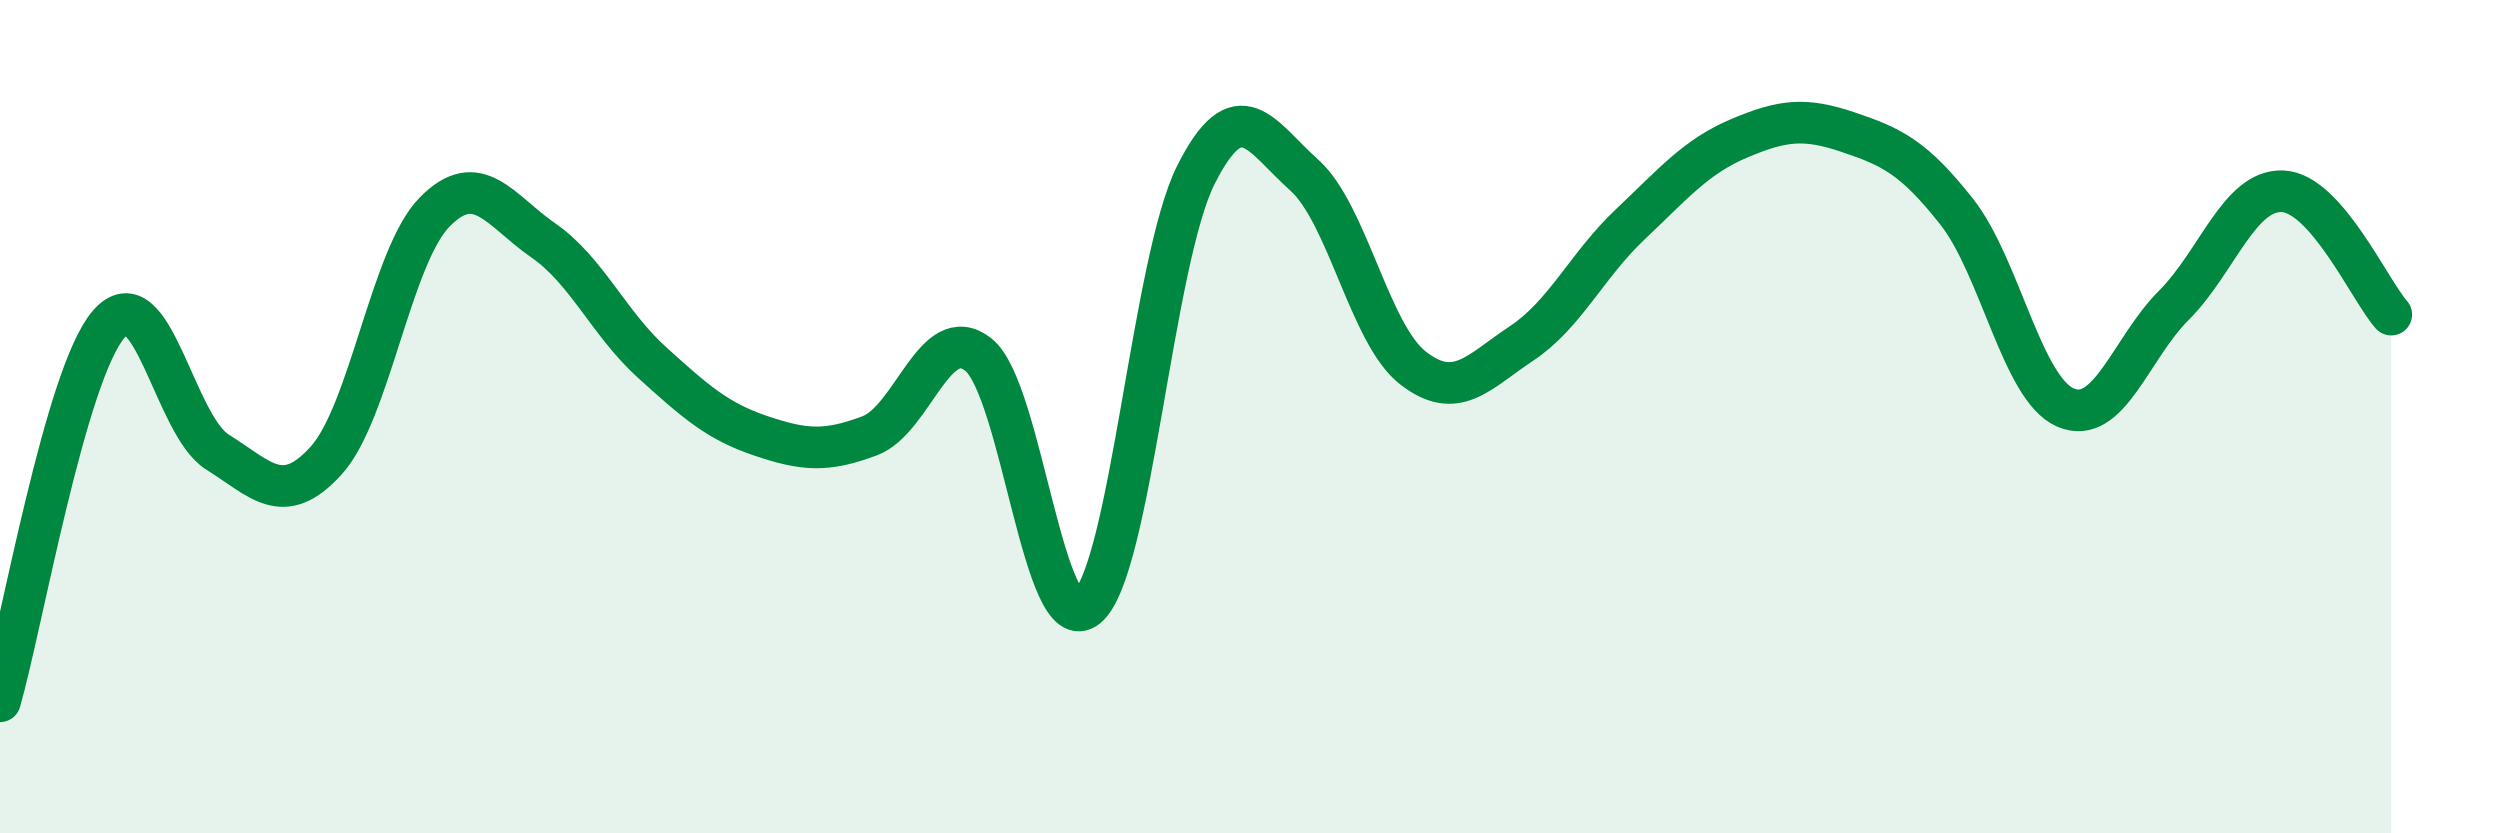 
    <svg width="60" height="20" viewBox="0 0 60 20" xmlns="http://www.w3.org/2000/svg">
      <path
        d="M 0,16.83 C 0.52,15.02 1.57,8.98 2.61,7.78 C 3.65,6.58 4.18,10.2 5.22,10.85 C 6.26,11.5 6.79,12.2 7.83,11.05 C 8.87,9.9 9.39,6.15 10.43,5.09 C 11.47,4.03 12,5.05 13.04,5.77 C 14.08,6.49 14.61,7.76 15.65,8.7 C 16.69,9.64 17.22,10.11 18.26,10.46 C 19.3,10.81 19.83,10.85 20.87,10.46 C 21.91,10.07 22.44,7.69 23.48,8.51 C 24.52,9.33 25.05,15.43 26.09,14.57 C 27.13,13.71 27.66,6.27 28.7,4.2 C 29.74,2.13 30.26,3.27 31.3,4.2 C 32.34,5.13 32.87,8.02 33.91,8.83 C 34.95,9.64 35.48,8.93 36.52,8.24 C 37.56,7.55 38.09,6.36 39.13,5.38 C 40.17,4.4 40.7,3.76 41.74,3.32 C 42.78,2.88 43.31,2.82 44.35,3.17 C 45.39,3.52 45.92,3.76 46.96,5.08 C 48,6.4 48.53,9.33 49.57,9.78 C 50.61,10.23 51.13,8.37 52.17,7.33 C 53.21,6.29 53.74,4.55 54.78,4.59 C 55.82,4.63 56.87,6.96 57.39,7.55L57.39 20L0 20Z"
        fill="#008740"
        opacity="0.1"
        stroke-linecap="round"
        stroke-linejoin="round"
      />
      <path
        d="M 0,16.83 C 0.52,15.02 1.57,8.98 2.61,7.78 C 3.65,6.58 4.18,10.2 5.22,10.85 C 6.26,11.5 6.79,12.2 7.83,11.05 C 8.87,9.9 9.39,6.15 10.43,5.09 C 11.47,4.03 12,5.05 13.04,5.77 C 14.08,6.49 14.61,7.76 15.65,8.7 C 16.69,9.64 17.22,10.11 18.26,10.46 C 19.3,10.81 19.83,10.85 20.87,10.46 C 21.91,10.07 22.44,7.69 23.48,8.51 C 24.52,9.33 25.05,15.43 26.09,14.57 C 27.13,13.71 27.66,6.27 28.7,4.2 C 29.74,2.13 30.26,3.27 31.3,4.2 C 32.34,5.13 32.87,8.02 33.91,8.83 C 34.95,9.64 35.48,8.93 36.52,8.24 C 37.56,7.55 38.09,6.36 39.13,5.38 C 40.17,4.4 40.7,3.76 41.74,3.32 C 42.78,2.88 43.31,2.82 44.35,3.17 C 45.39,3.52 45.92,3.76 46.96,5.08 C 48,6.4 48.53,9.33 49.57,9.78 C 50.61,10.23 51.13,8.37 52.17,7.33 C 53.21,6.29 53.74,4.55 54.78,4.59 C 55.82,4.63 56.87,6.96 57.39,7.55"
        stroke="#008740"
        stroke-width="1"
        fill="none"
        stroke-linecap="round"
        stroke-linejoin="round"
      />
    </svg>
  